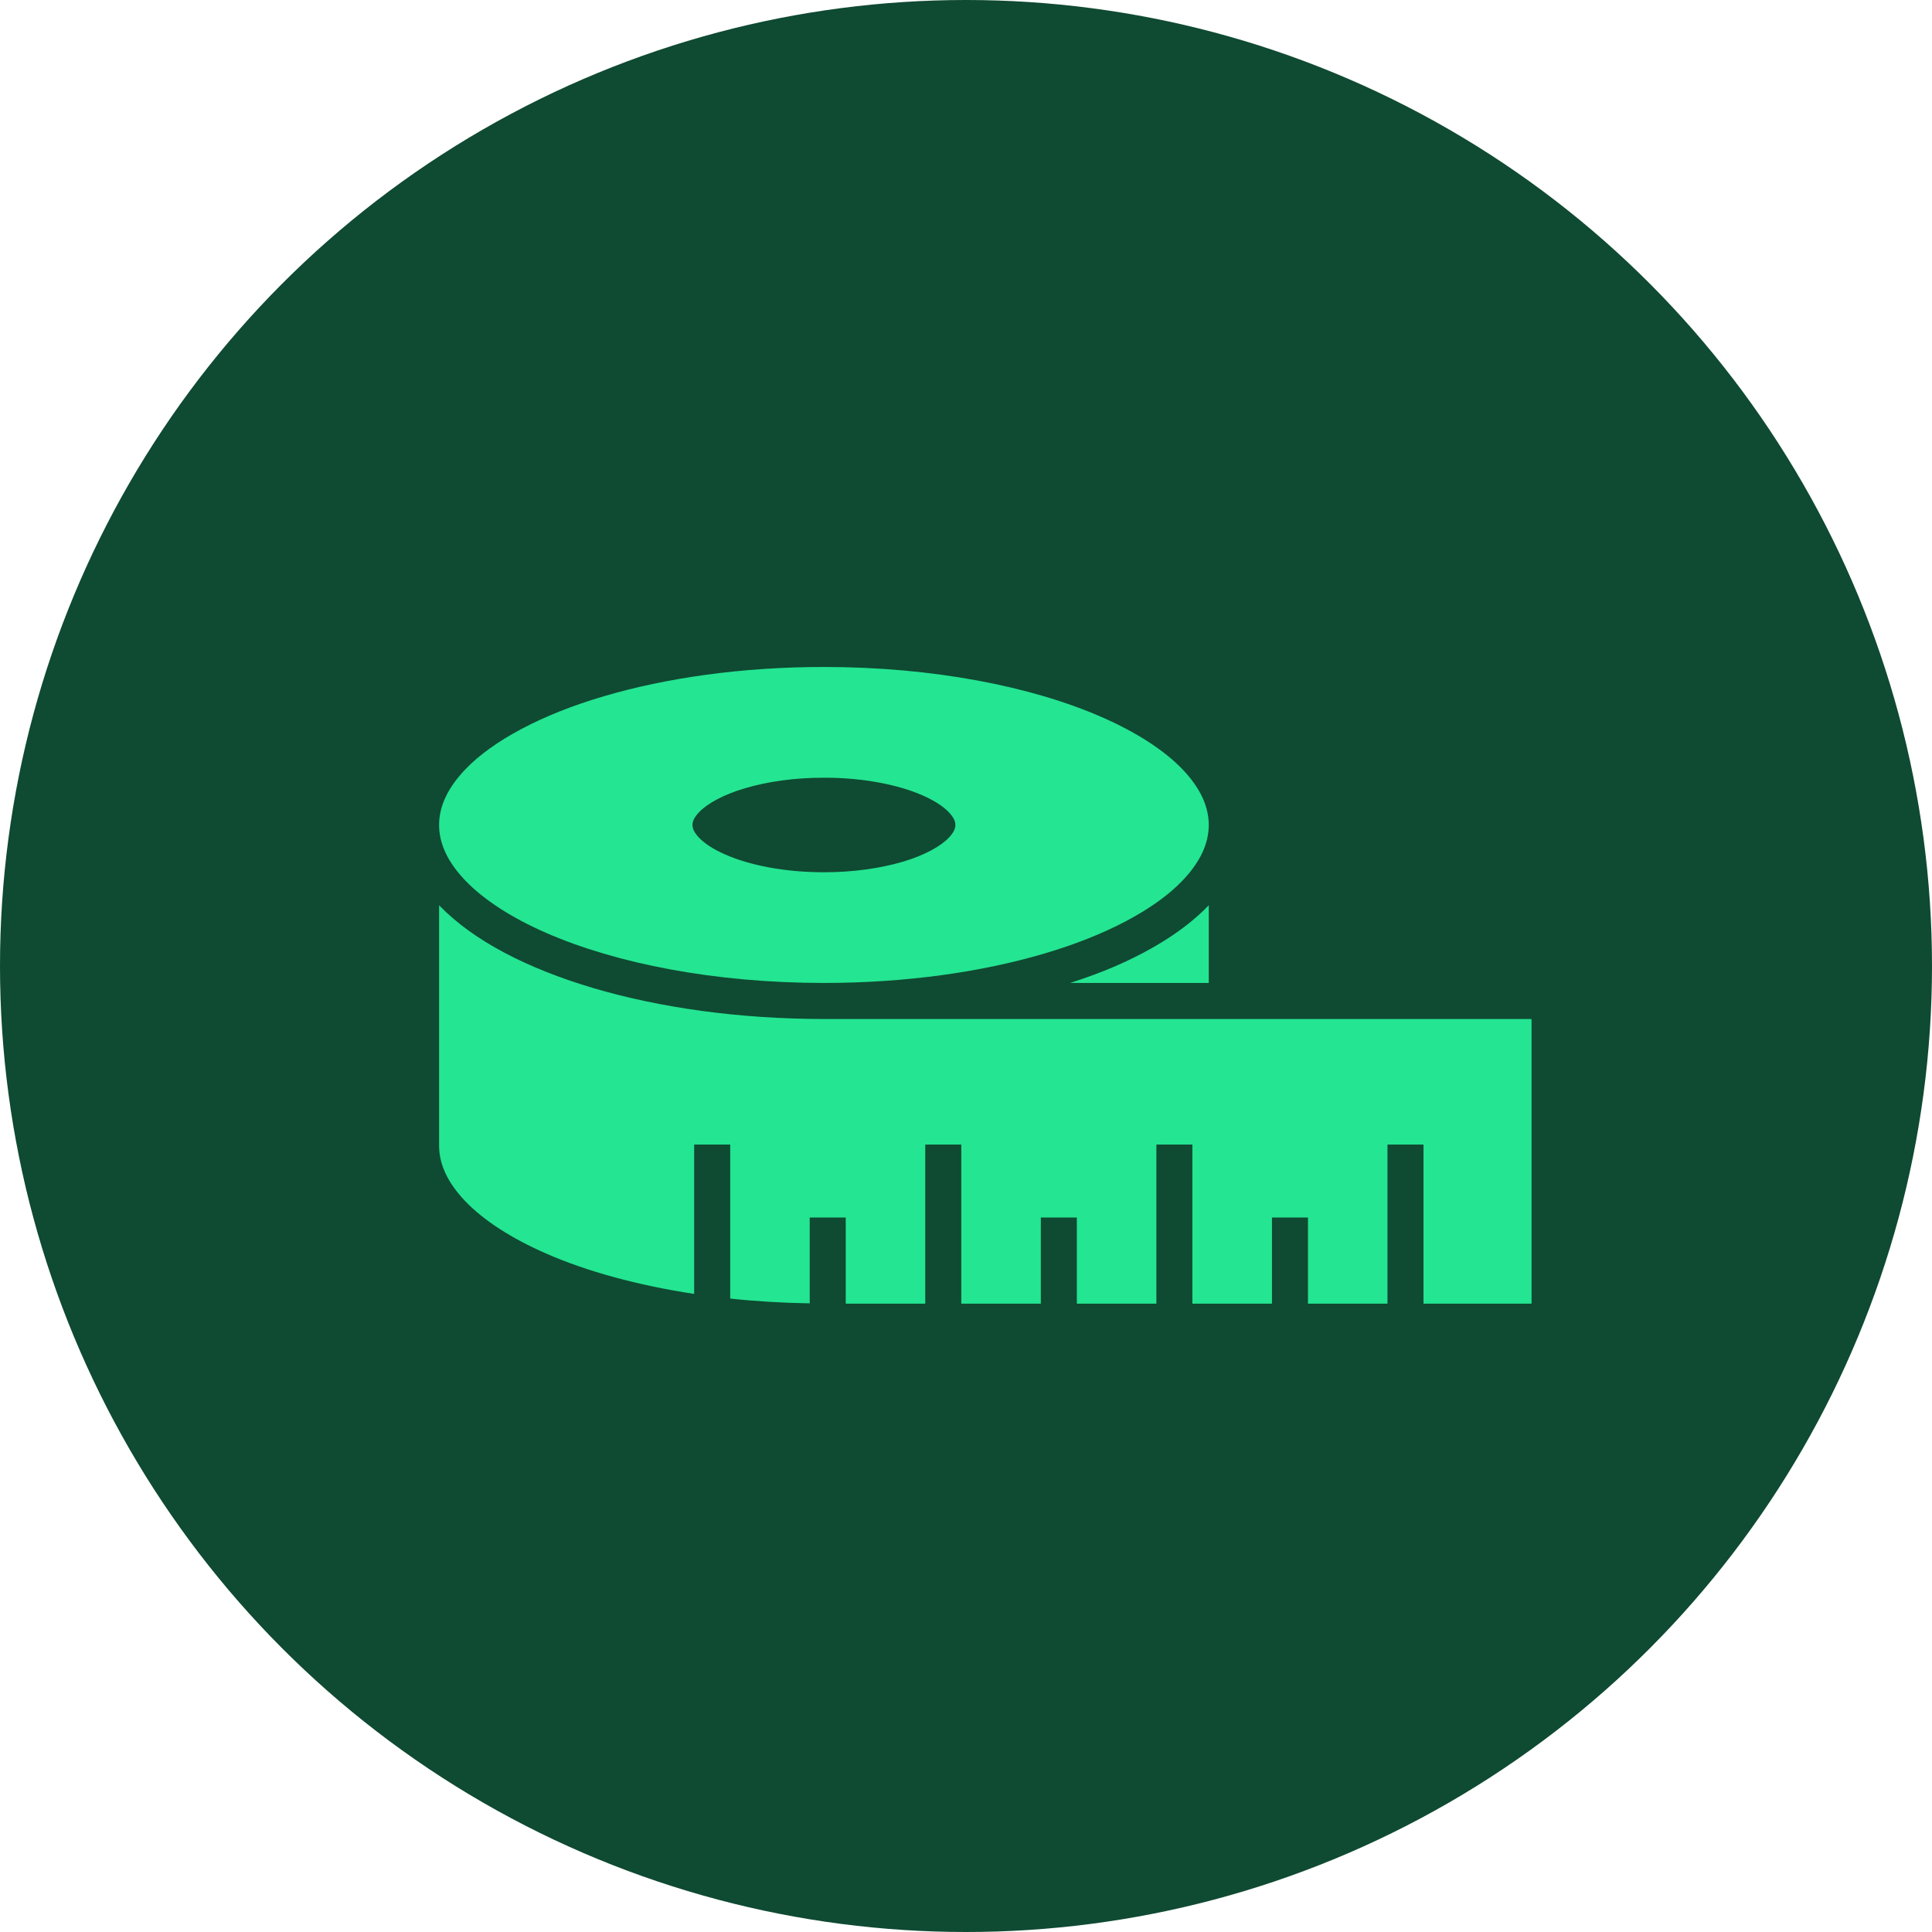 <?xml version="1.0" encoding="UTF-8"?> <svg xmlns="http://www.w3.org/2000/svg" width="44" height="44" viewBox="0 0 44 44" fill="none"><circle cx="22" cy="22" r="22" fill="#0F4A32"></circle><g clip-path="url(#clip0_3_112)"><path d="M18.765 23.207C16.828 23.206 15.027 22.95 13.519 22.505C12.011 22.058 10.792 21.43 10.016 20.633L10 20.616V26.092C10 26.513 10.192 26.937 10.606 27.367C11.017 27.793 11.646 28.203 12.441 28.55C13.367 28.956 14.521 29.272 15.809 29.468V26.067H16.63V29.574C17.213 29.637 17.818 29.673 18.441 29.683V27.728H19.261V29.69H21.072V26.067H21.893V29.69H23.704V27.728H24.524V29.69H26.336V26.067H27.156V29.69H28.968V27.728H29.788V29.69H31.599V26.067H32.419V29.69H34.88V23.207H18.765Z" fill="#24E592"></path><path d="M24.373 22.386H27.529V20.616L27.513 20.633C26.996 21.166 26.281 21.619 25.416 21.998C25.091 22.14 24.738 22.267 24.373 22.386Z" fill="#24E592"></path><path d="M12.441 21.247C14.032 21.943 16.28 22.387 18.765 22.386C20.628 22.386 22.358 22.138 23.778 21.718C25.199 21.301 26.306 20.704 26.923 20.063C27.337 19.633 27.528 19.209 27.529 18.788C27.528 18.366 27.337 17.943 26.923 17.513C26.512 17.087 25.883 16.677 25.088 16.33C23.497 15.633 21.249 15.189 18.765 15.19C16.901 15.189 15.171 15.438 13.751 15.857C12.33 16.274 11.223 16.872 10.606 17.513C10.192 17.943 10 18.366 10 18.788C10 19.209 10.192 19.633 10.606 20.063C11.017 20.489 11.646 20.9 12.441 21.247ZM15.923 18.495C16.102 18.305 16.478 18.094 16.977 17.949C17.477 17.801 18.096 17.711 18.765 17.712C19.655 17.71 20.46 17.872 21.007 18.113C21.28 18.231 21.487 18.37 21.606 18.495C21.728 18.623 21.758 18.714 21.758 18.788C21.758 18.861 21.728 18.953 21.606 19.081C21.427 19.27 21.051 19.483 20.551 19.628C20.052 19.775 19.433 19.865 18.765 19.865C17.873 19.866 17.068 19.704 16.522 19.463C16.249 19.345 16.042 19.206 15.923 19.081C15.801 18.953 15.771 18.861 15.771 18.788C15.771 18.714 15.801 18.623 15.923 18.495Z" fill="#24E592"></path></g><defs><clipPath id="clip0_3_112"><rect width="24.88" height="24.88" fill="white" transform="translate(10 10)"></rect></clipPath></defs></svg> 